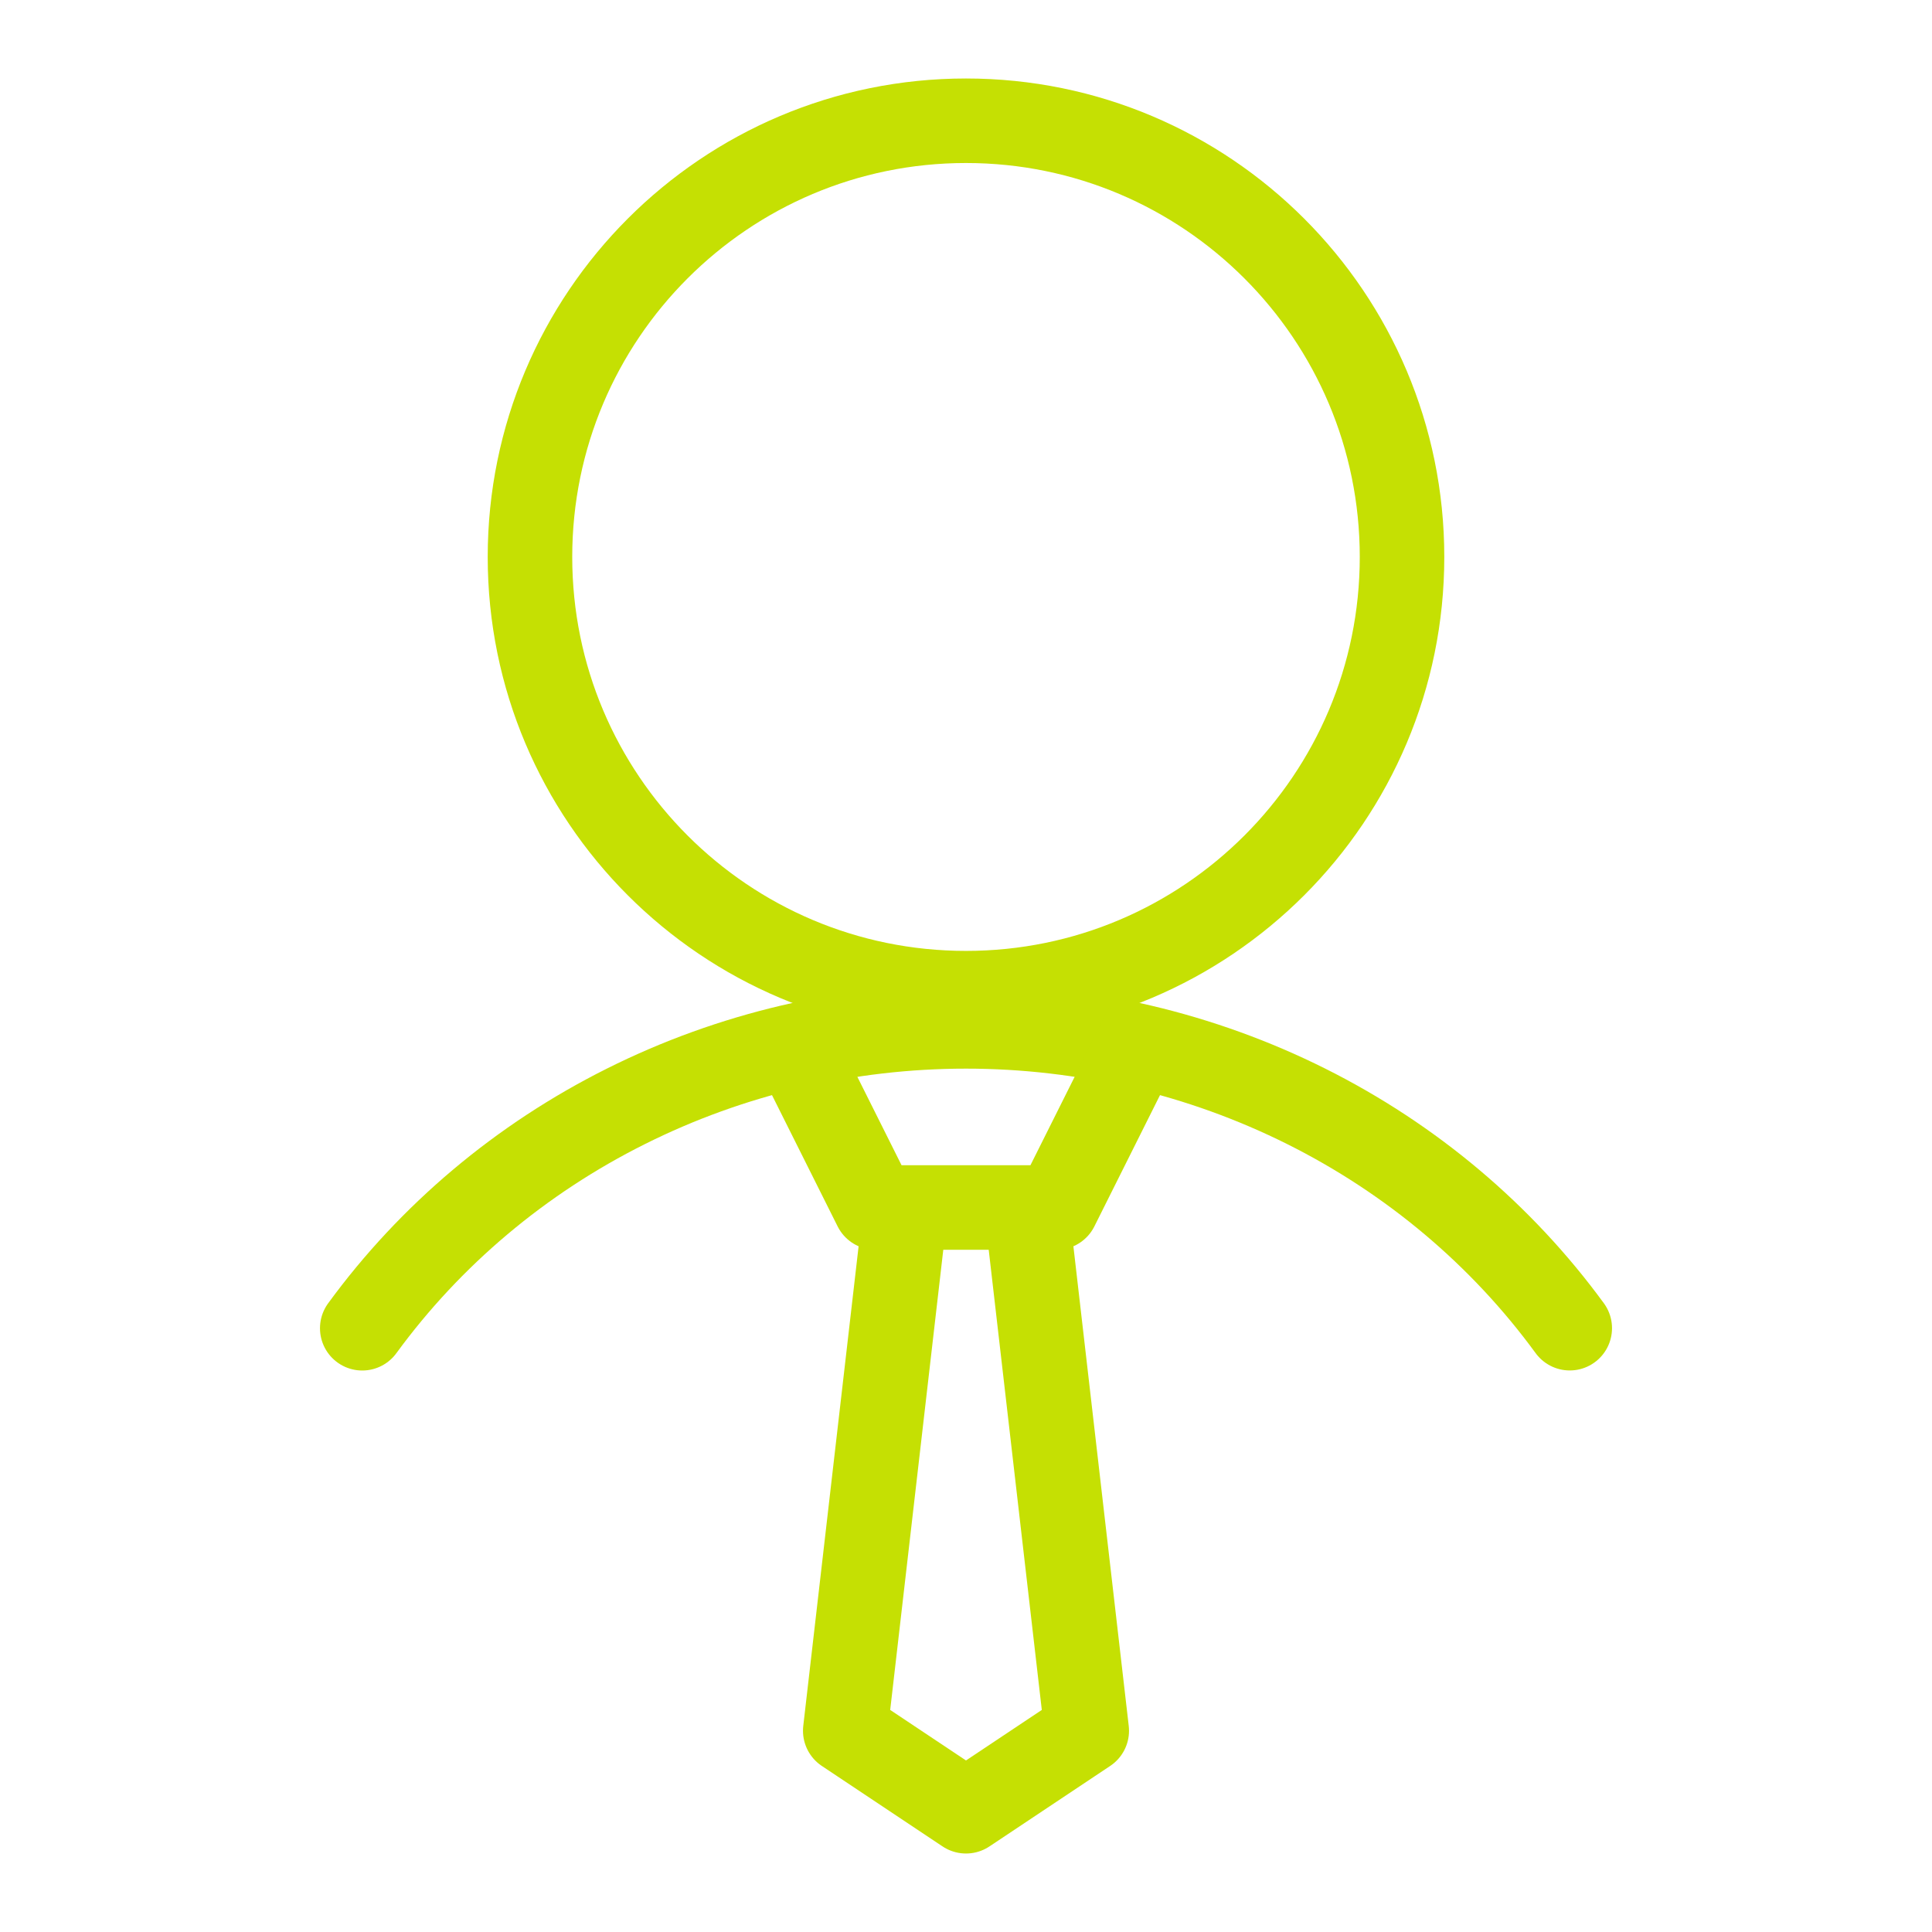 <?xml version="1.0" encoding="UTF-8"?> <svg xmlns="http://www.w3.org/2000/svg" width="32" height="32" viewBox="0 0 32 32" fill="none"><g id="Executives"><g id="Group 5"><path id="Vector" d="M16 16.45C19.988 16.45 23.222 13.215 23.222 9.225C23.222 5.235 19.988 2 16 2C12.011 2 8.778 5.235 8.778 9.225C8.778 13.215 12.011 16.45 16 16.45Z" stroke="#C5E003" stroke-width="1.4" stroke-miterlimit="10"></path><path id="Vector_2" d="M6 22C7.128 20.456 8.625 19.195 10.366 18.325C12.106 17.454 14.039 17 16 17C17.961 17 19.893 17.454 21.634 18.324C23.375 19.194 24.872 20.455 26 21.999" stroke="#C5E003" stroke-width="1.4" stroke-linecap="round" stroke-linejoin="round"></path></g><path id="Vector 18" d="M15 20L14 28.667L16 30L18 28.667L17 20" stroke="#C5E003" stroke-width="1.4" stroke-linejoin="round"></path><path id="Vector 19" d="M13 17L14.5 20H16H17.5L19 17" stroke="#C5E003" stroke-width="1.4" stroke-linejoin="round"></path></g></svg>